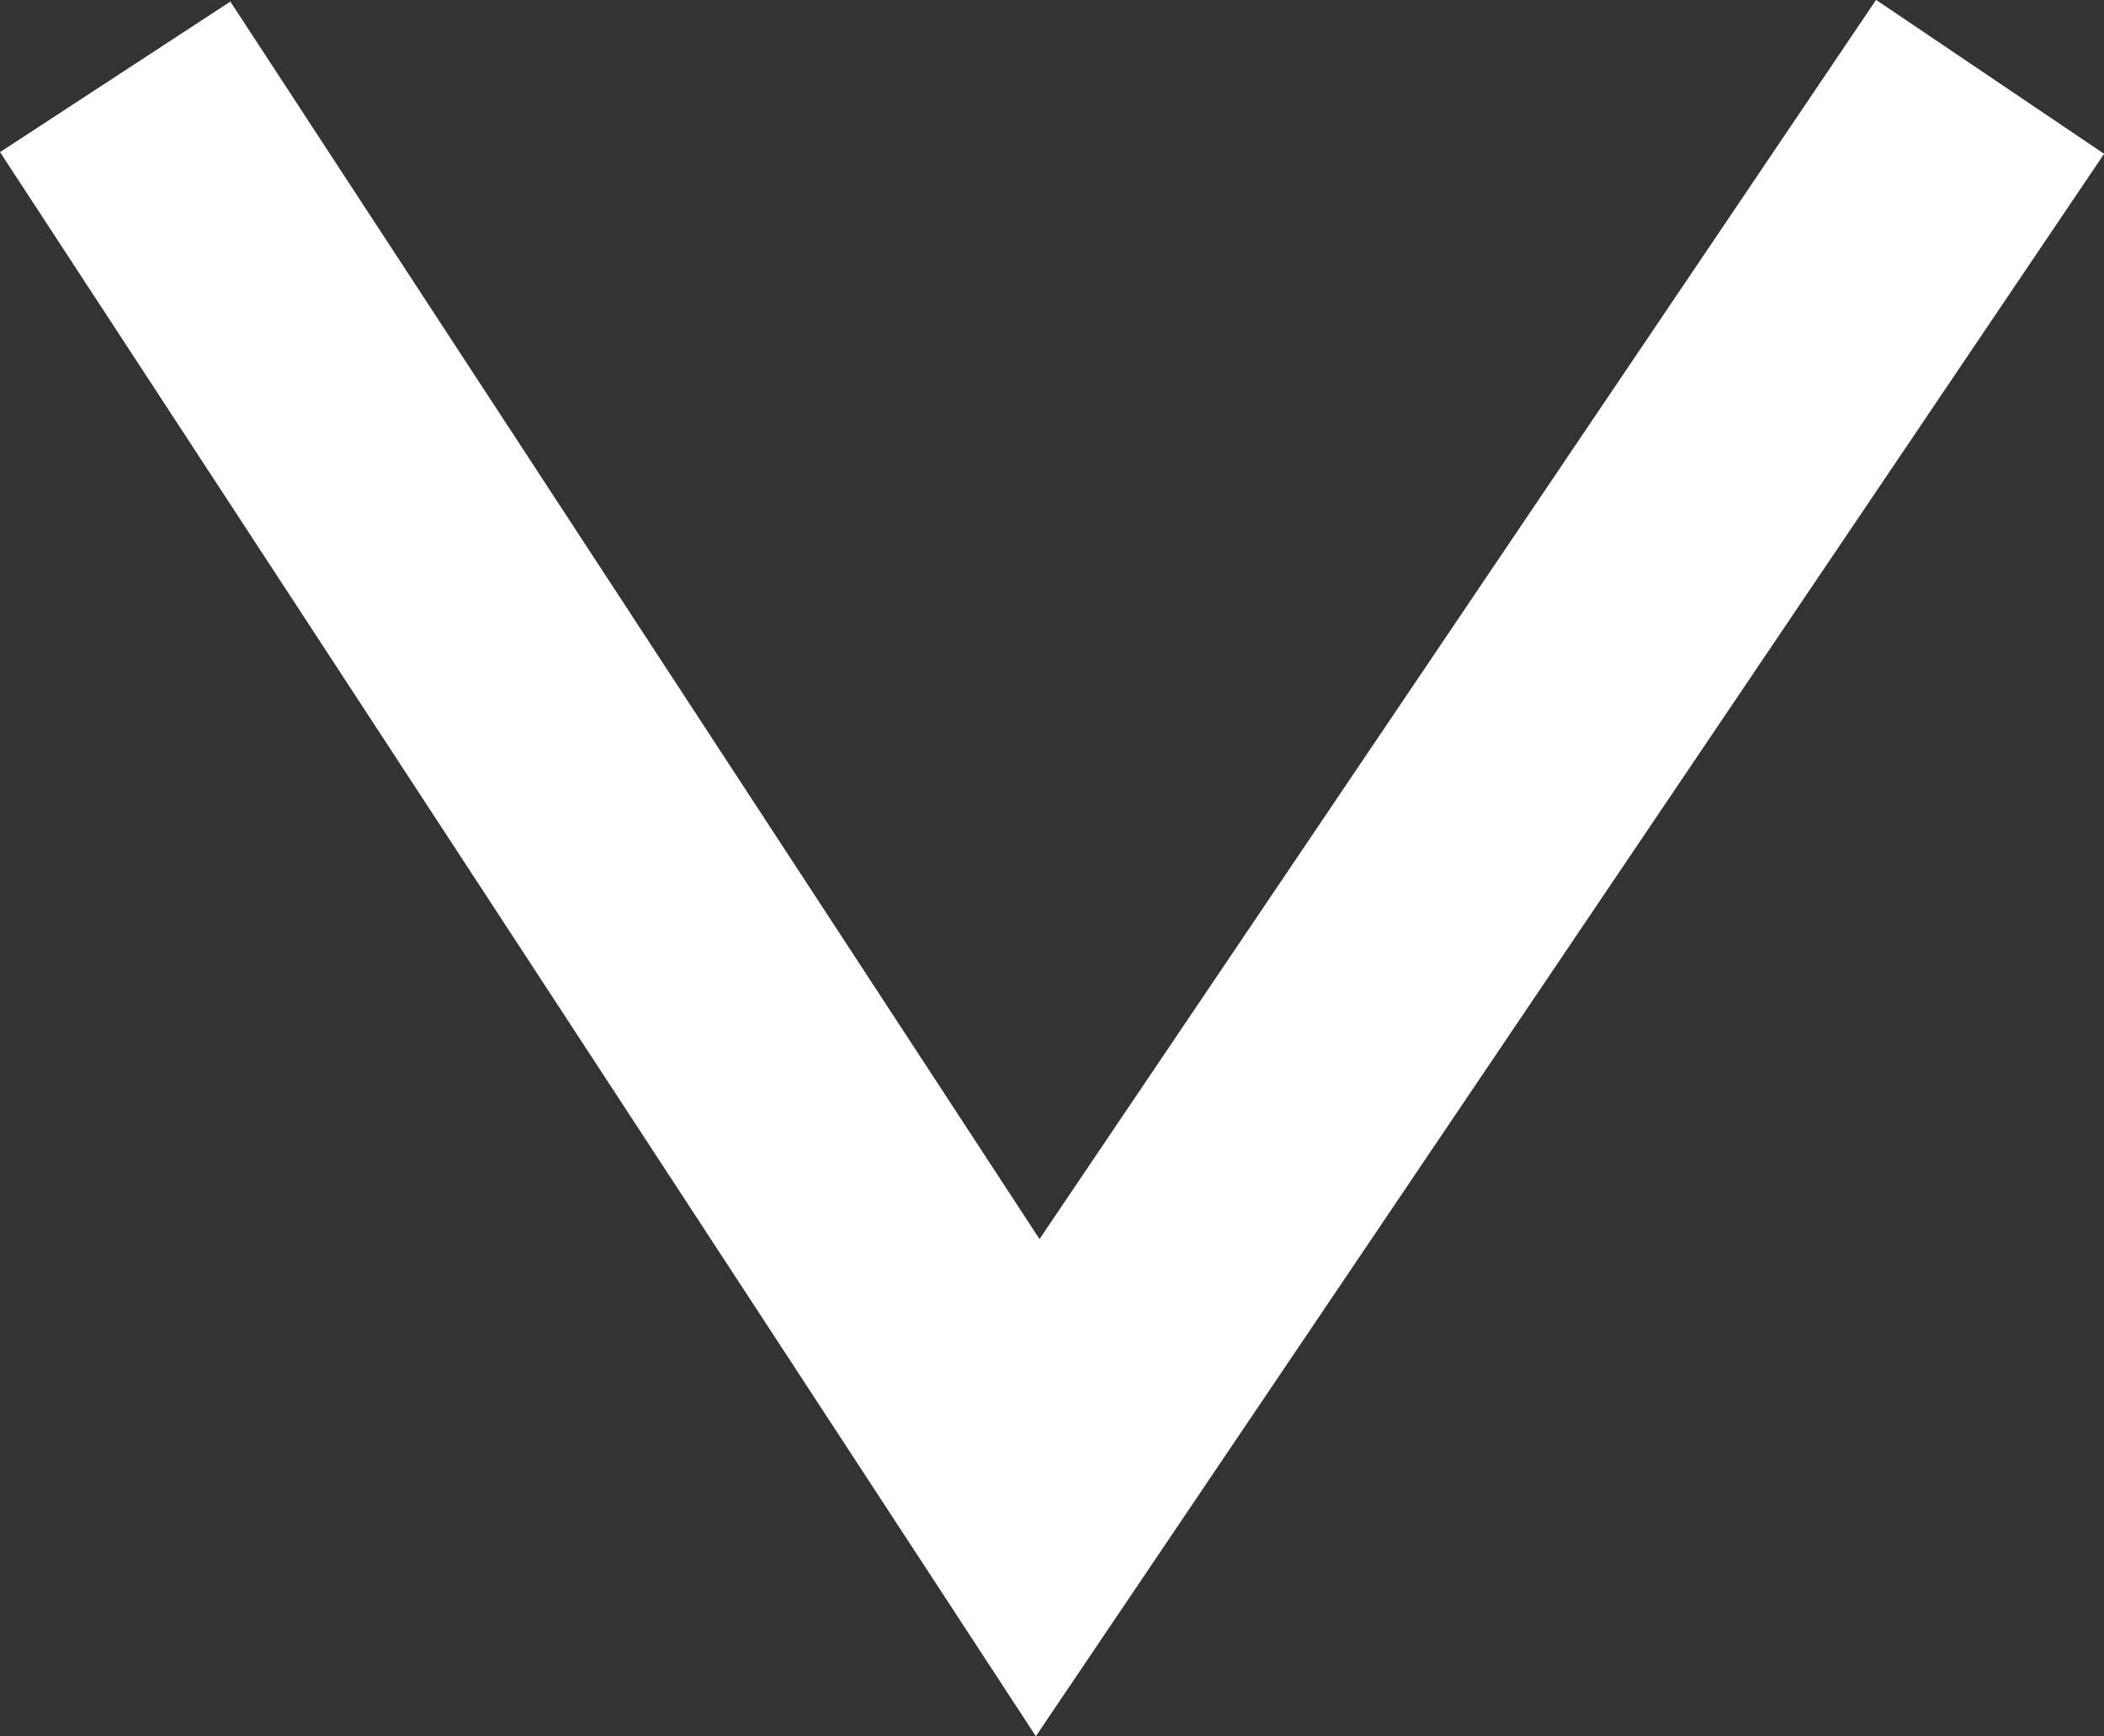 <svg xmlns="http://www.w3.org/2000/svg" width="11.47" height="9.467" viewBox="0 0 11.47 9.467"><rect x="0" y="0" width="11.47" height="9.467" fill="#333333" stroke="none"/><defs><style>.a{fill:none;stroke:#fff;stroke-width:1.5px;}</style></defs><path class="a" d="M1873.356,38.105l5.029,7.692,5.192-7.692" transform="translate(-1872.728 -37.686)"/></svg>